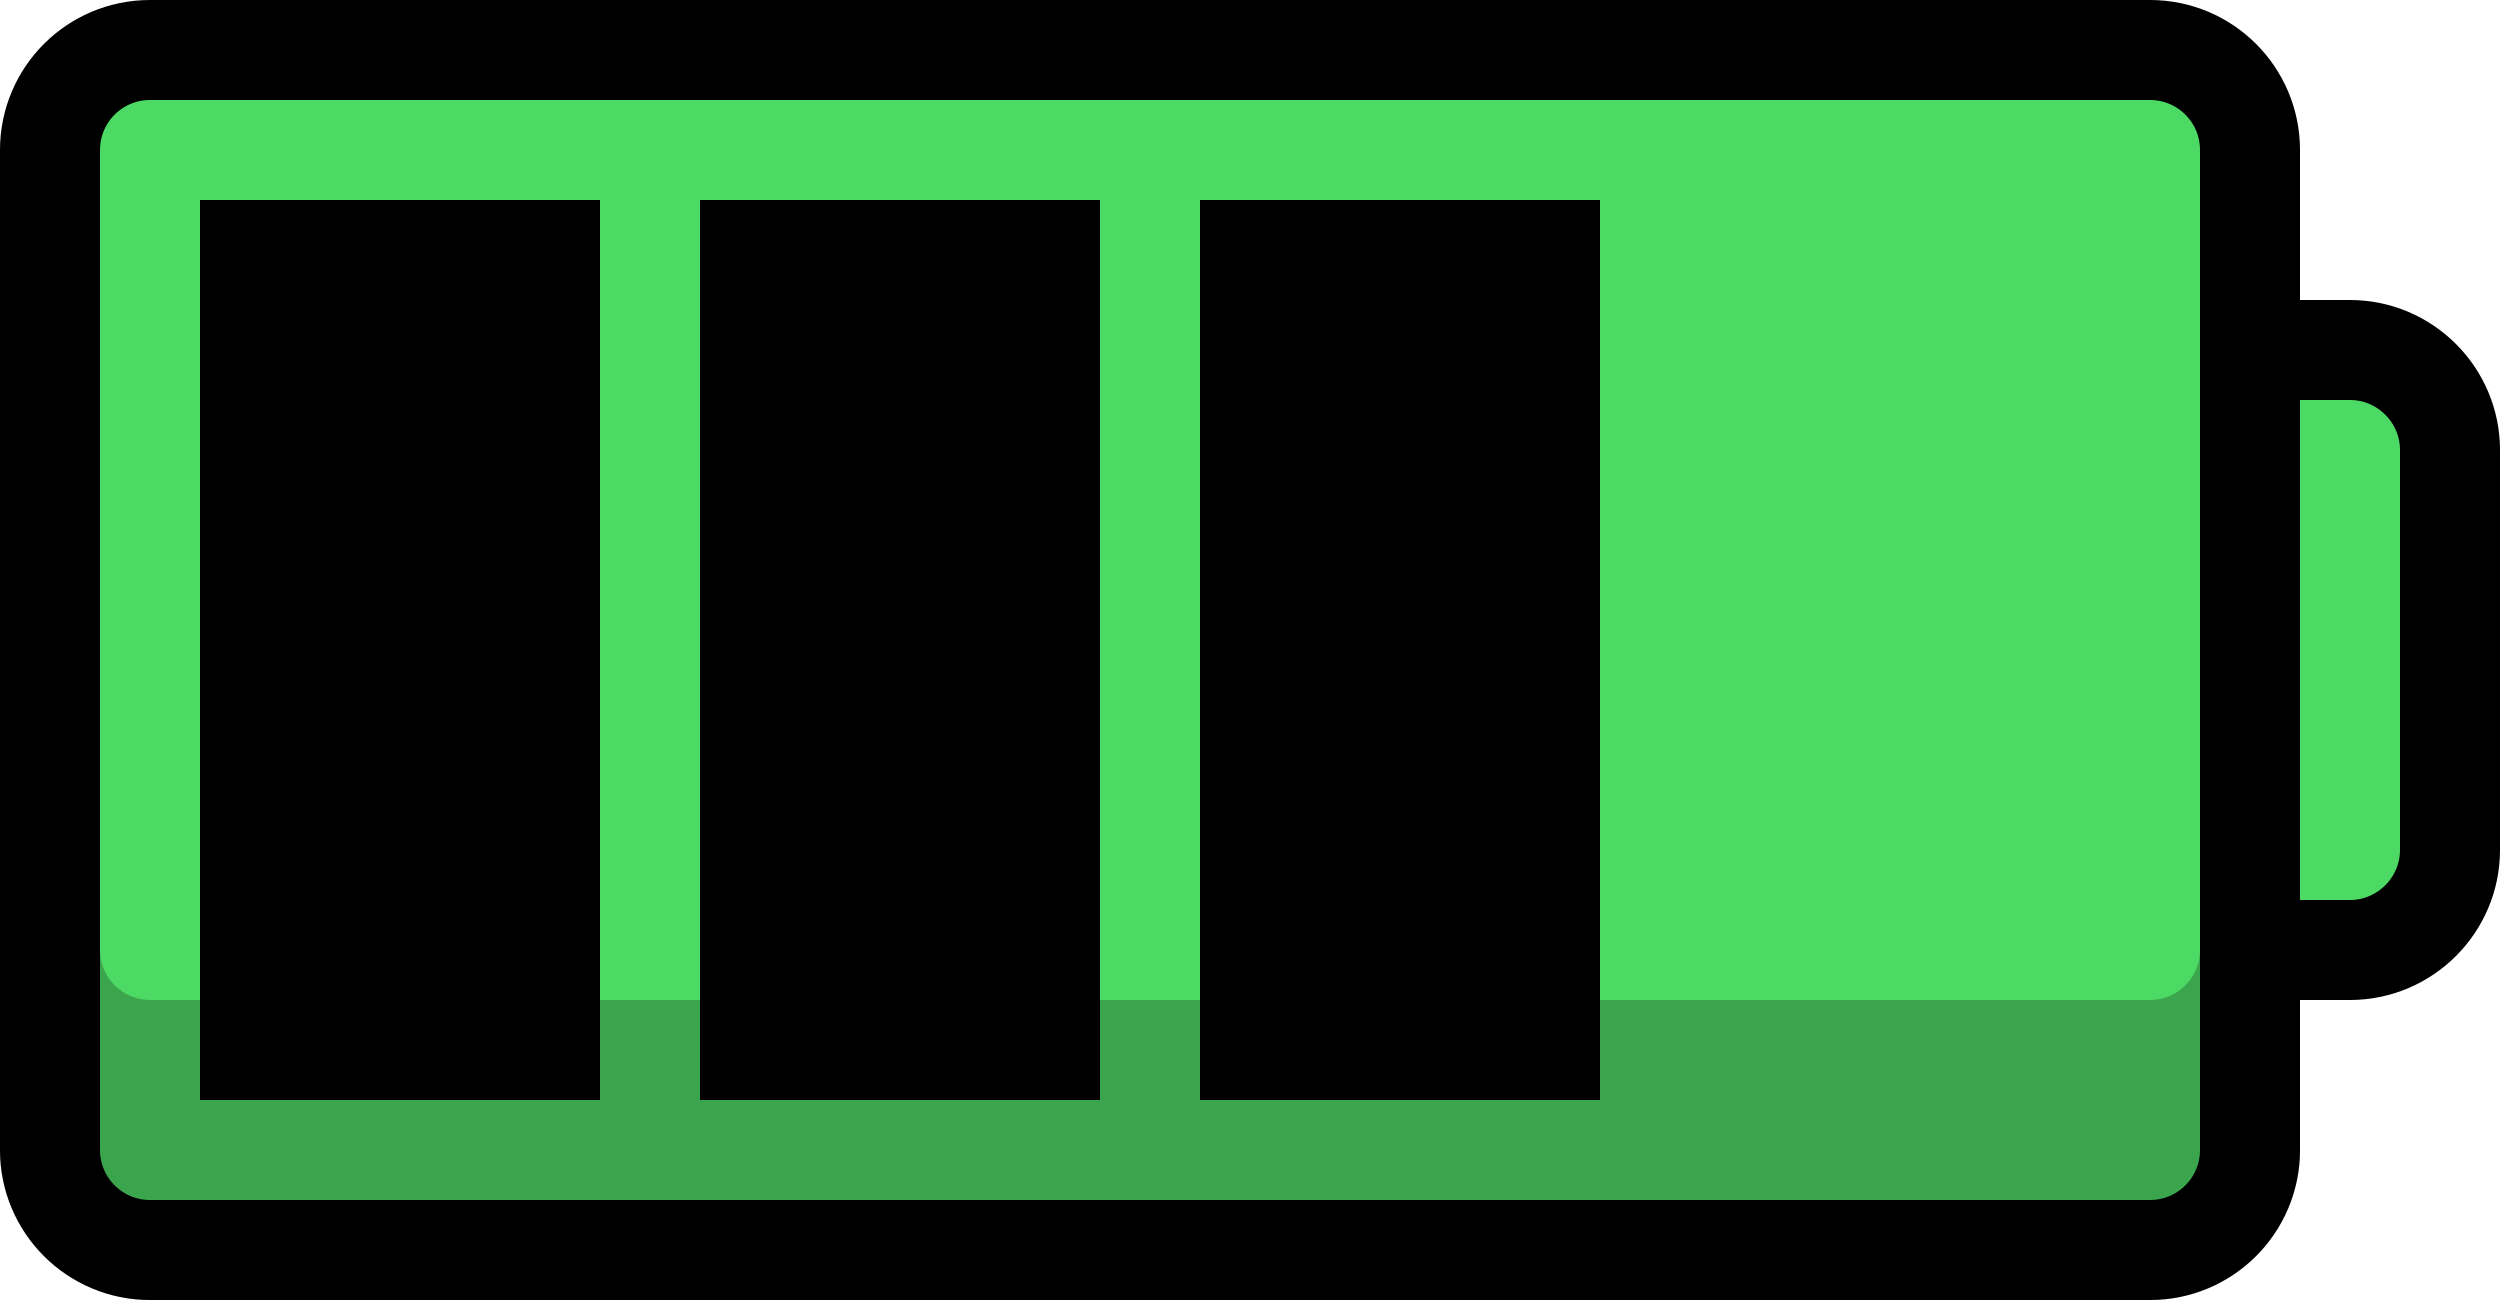 <?xml version="1.0" encoding="UTF-8"?>
<svg width="25px" height="13px" viewBox="0 0 25 13" version="1.1" xmlns="http://www.w3.org/2000/svg" xmlns:xlink="http://www.w3.org/1999/xlink">
    <!-- Generator: Sketch 42 (36781) - http://www.bohemiancoding.com/sketch -->
    <title>battery</title>
    <desc>Created with Sketch.</desc>
    <defs></defs>
    <g id="Page-1" stroke="none" stroke-width="1" fill="none" fill-rule="evenodd">
        <g id="Full-Color" transform="translate(-300, -506)">
            <g id="battery" transform="translate(300, 506)">
                <path d="M21.5,12.5 L1.5,12.5 C0.948,12.5 0.5,12.053 0.5,11.5 L0.5,1.5 C0.5,0.947 0.948,0.5 1.5,0.5 L21.5,0.5 C22.052,0.5 22.5,0.947 22.5,1.5 L22.5,11.5 C22.5,12.053 22.052,12.5 21.5,12.5" id="Fill-95" fill="#4CD964"></path>
                <path d="M23.5,9.5 L22.5,9.5 L22.5,3.5 L23.5,3.5 C24.05,3.5 24.5,3.95 24.5,4.5 L24.5,8.5 C24.5,9.05 24.05,9.5 23.5,9.5" id="Fill-97" fill="#4CD964"></path>
                <path d="M21.5,10 C21.776,10 22,9.776 22,9.5 L23,9.5 L23,11.5 C23,12.329 22.328,13 21.5,13 L1.5,13 C0.672,13 0,12.329 0,11.5 L0,9.5 L1,9.5 C1,9.776 1.224,10 1.5,10 L21.5,10 Z" id="Stroke-101" fill="#000000" fill-rule="nonzero" opacity="0.24"></path>
                <path d="M21.5,12.5 L1.5,12.5 C0.948,12.5 0.5,12.053 0.5,11.5 L0.5,1.5 C0.5,0.947 0.948,0.5 1.5,0.5 L21.5,0.5 C22.052,0.5 22.5,0.947 22.5,1.5 L22.5,11.5 C22.5,12.053 22.052,12.5 21.5,12.5 Z" id="Stroke-104" stroke="#000000" stroke-linecap="round" stroke-linejoin="round"></path>
                <path d="M23.5,9.5 L22.5,9.5 L22.5,3.5 L23.5,3.5 C24.05,3.5 24.5,3.95 24.5,4.5 L24.5,8.5 C24.5,9.05 24.05,9.5 23.5,9.5 Z" id="Stroke-106" stroke="#000000" stroke-linecap="round" stroke-linejoin="round"></path>
                <polygon id="Fill-108" fill="#000000" points="2 11 6 11 6 2 2 2"></polygon>
                <polygon id="Fill-110" fill="#000000" points="7 11 11 11 11 2 7 2"></polygon>
                <polygon id="Fill-111" fill="#000000" points="12 11 16 11 16 2 12 2"></polygon>
            </g>
        </g>
    </g>
</svg>